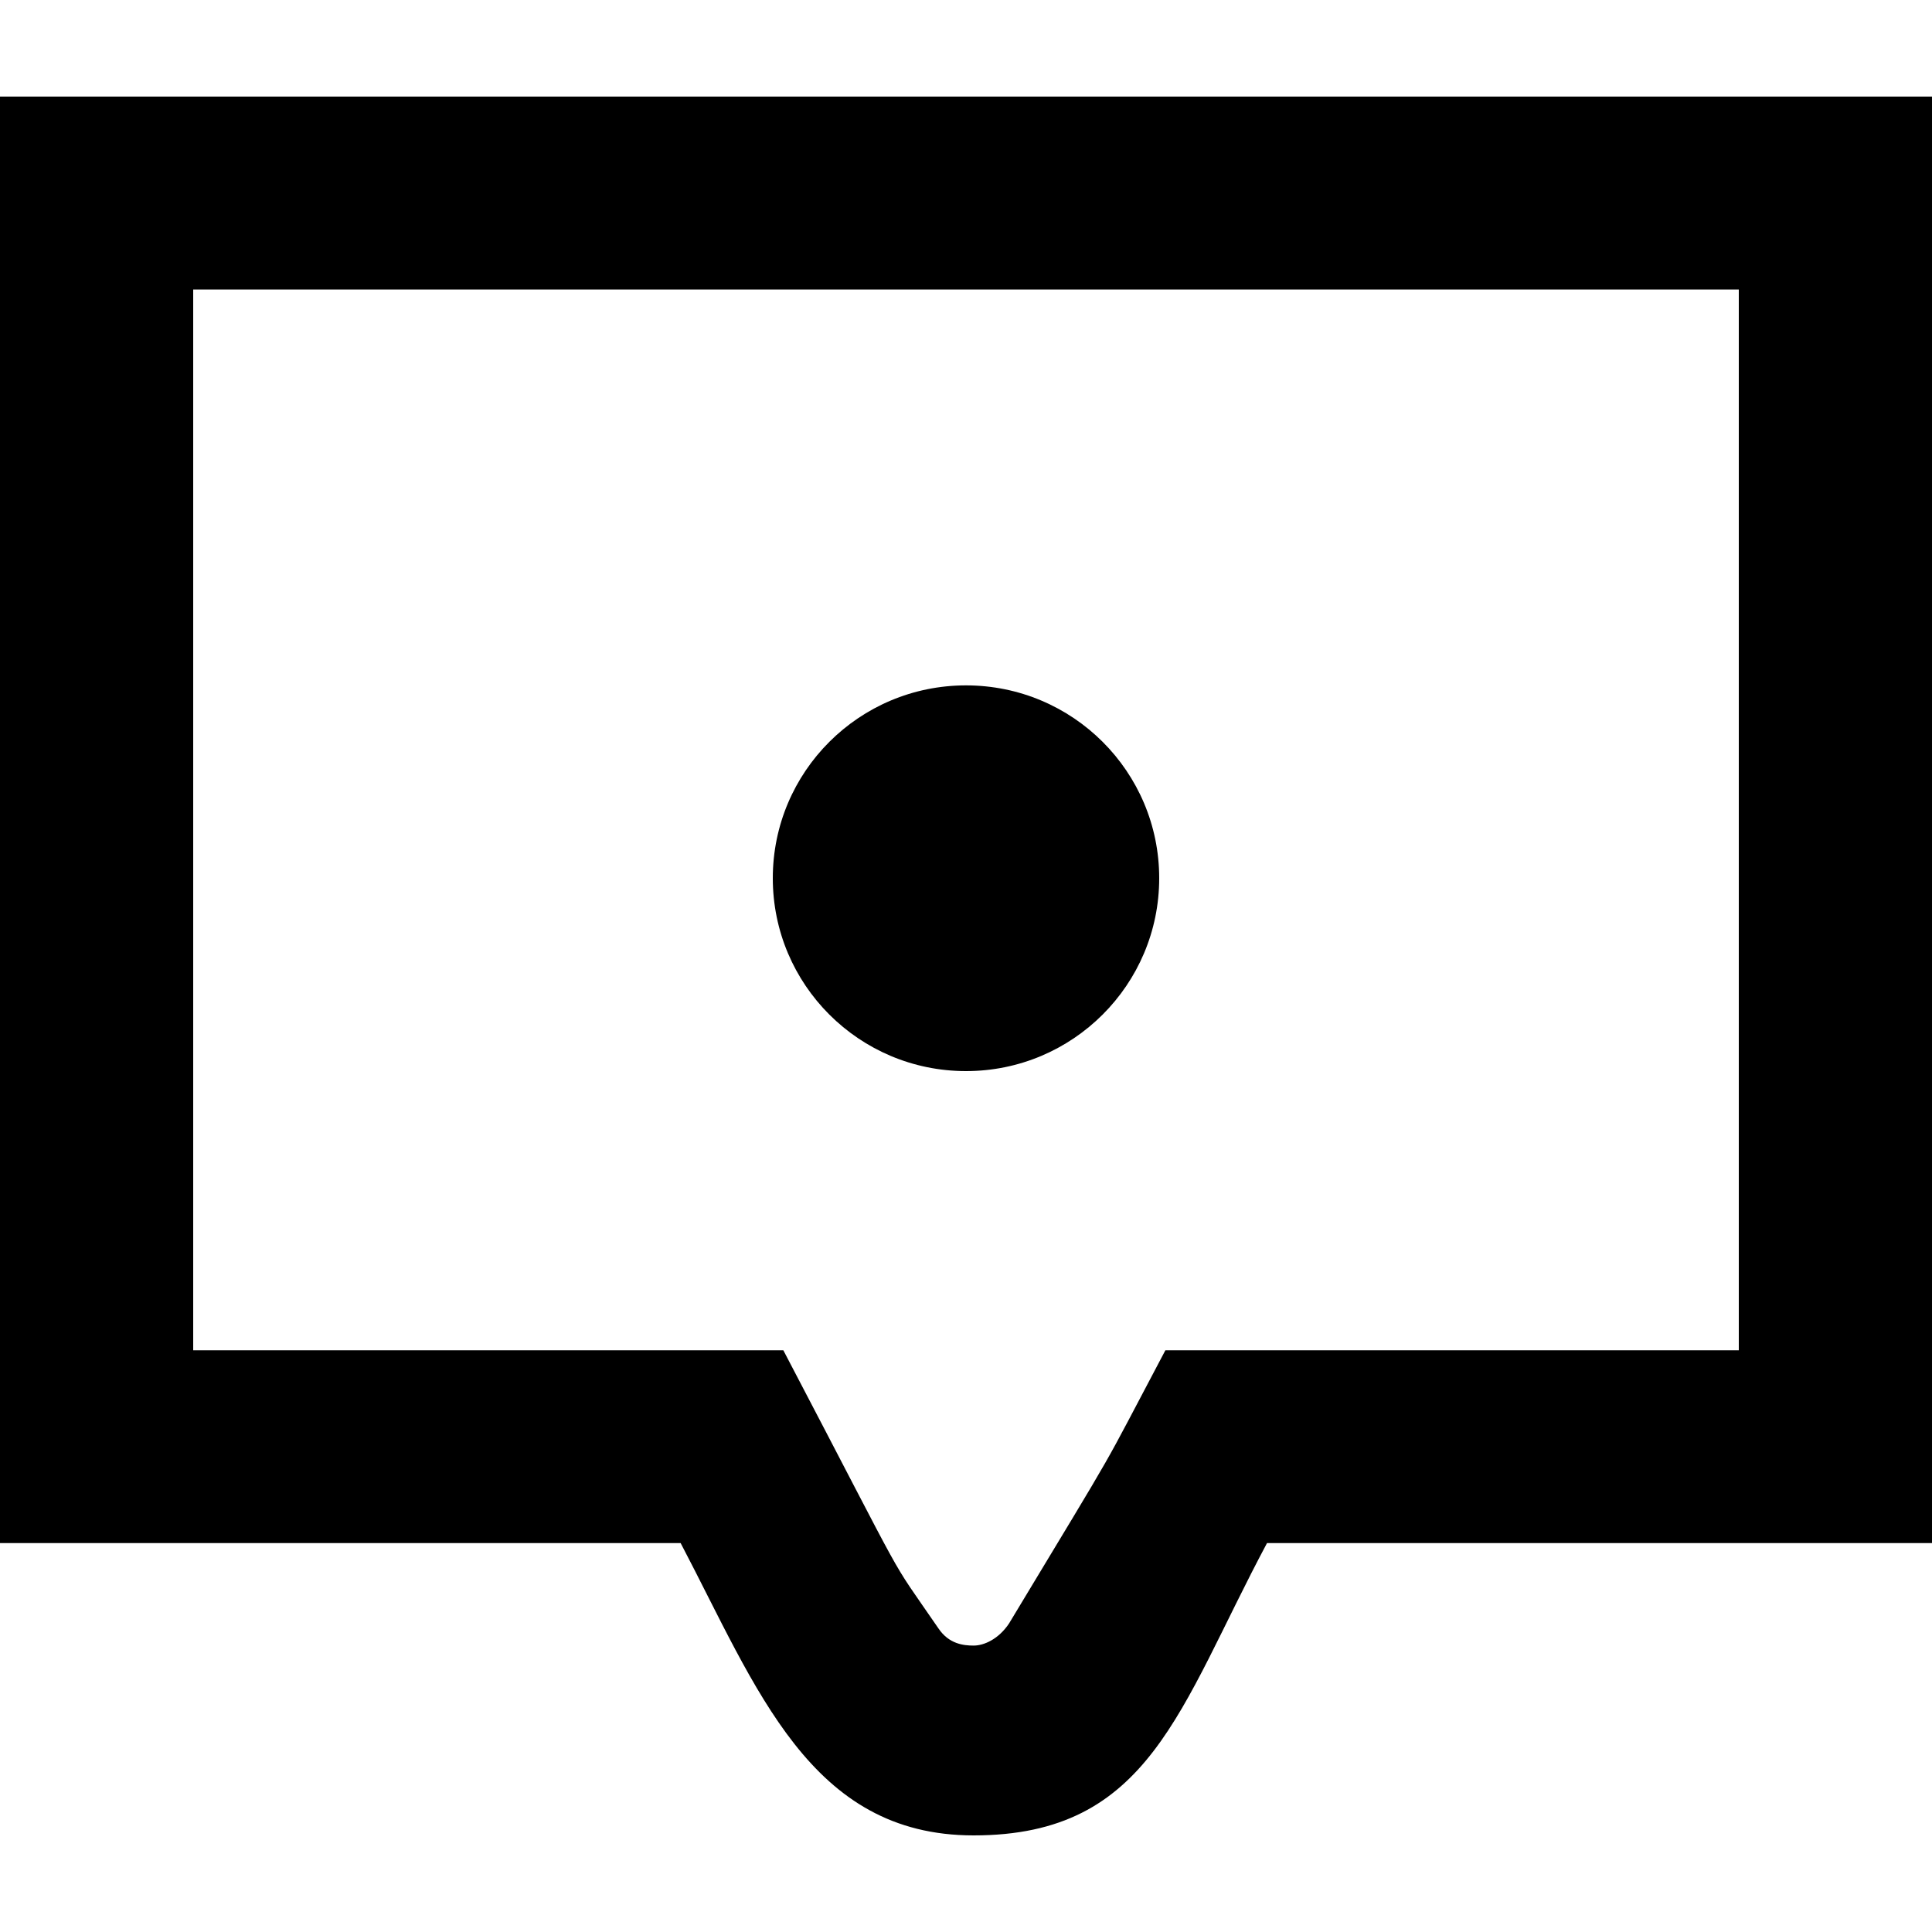<?xml version="1.0" encoding="UTF-8" standalone="no"?>
<!-- Скачано с сайта svg4.ru / Downloaded from svg4.ru -->
<svg width="800px" height="800px" viewBox="0 -1 20 20" version="1.1" xmlns="http://www.w3.org/2000/svg" xmlns:xlink="http://www.w3.org/1999/xlink">
    
    <title>message_one_point [#1561]</title>
    <desc>Created with Sketch.</desc>
    <defs>

</defs>
    <g id="Page-1" stroke="none" stroke-width="1" fill="none" fill-rule="evenodd">
        <g id="Dribbble-Light-Preview" transform="translate(-380, -960)" fill="#000000">
            <g id="icons" transform="translate(56, 160)">
                <path d="M332,808.091 C332,806.988 332.895,806.095 334,806.095 C335.105,806.095 336,806.988 336,808.091 C336,809.194 335.105,810.088 334,810.088 C332.895,810.088 332,809.194 332,808.091 L332,808.091 Z M342,812.978 L336.064,812.978 C335.347,814.332 335.654,813.801 334.445,815.807 C334.337,815.968 334.187,816.035 334.079,816.035 C333.973,816.035 333.824,816.018 333.716,815.859 C333.158,815.046 333.469,815.575 332.109,812.978 L326,812.978 L326,801.997 L342,801.997 L342,812.978 Z M324,800 L324,814.974 L331.046,814.974 C331.838,816.482 332.383,818 334.079,818 C335.907,818 336.205,816.68 337.116,814.974 L344,814.974 L344,800 L324,800 Z" id="message_one_point-[#1561]">

</path>
            </g>
        </g>
    </g>
</svg>